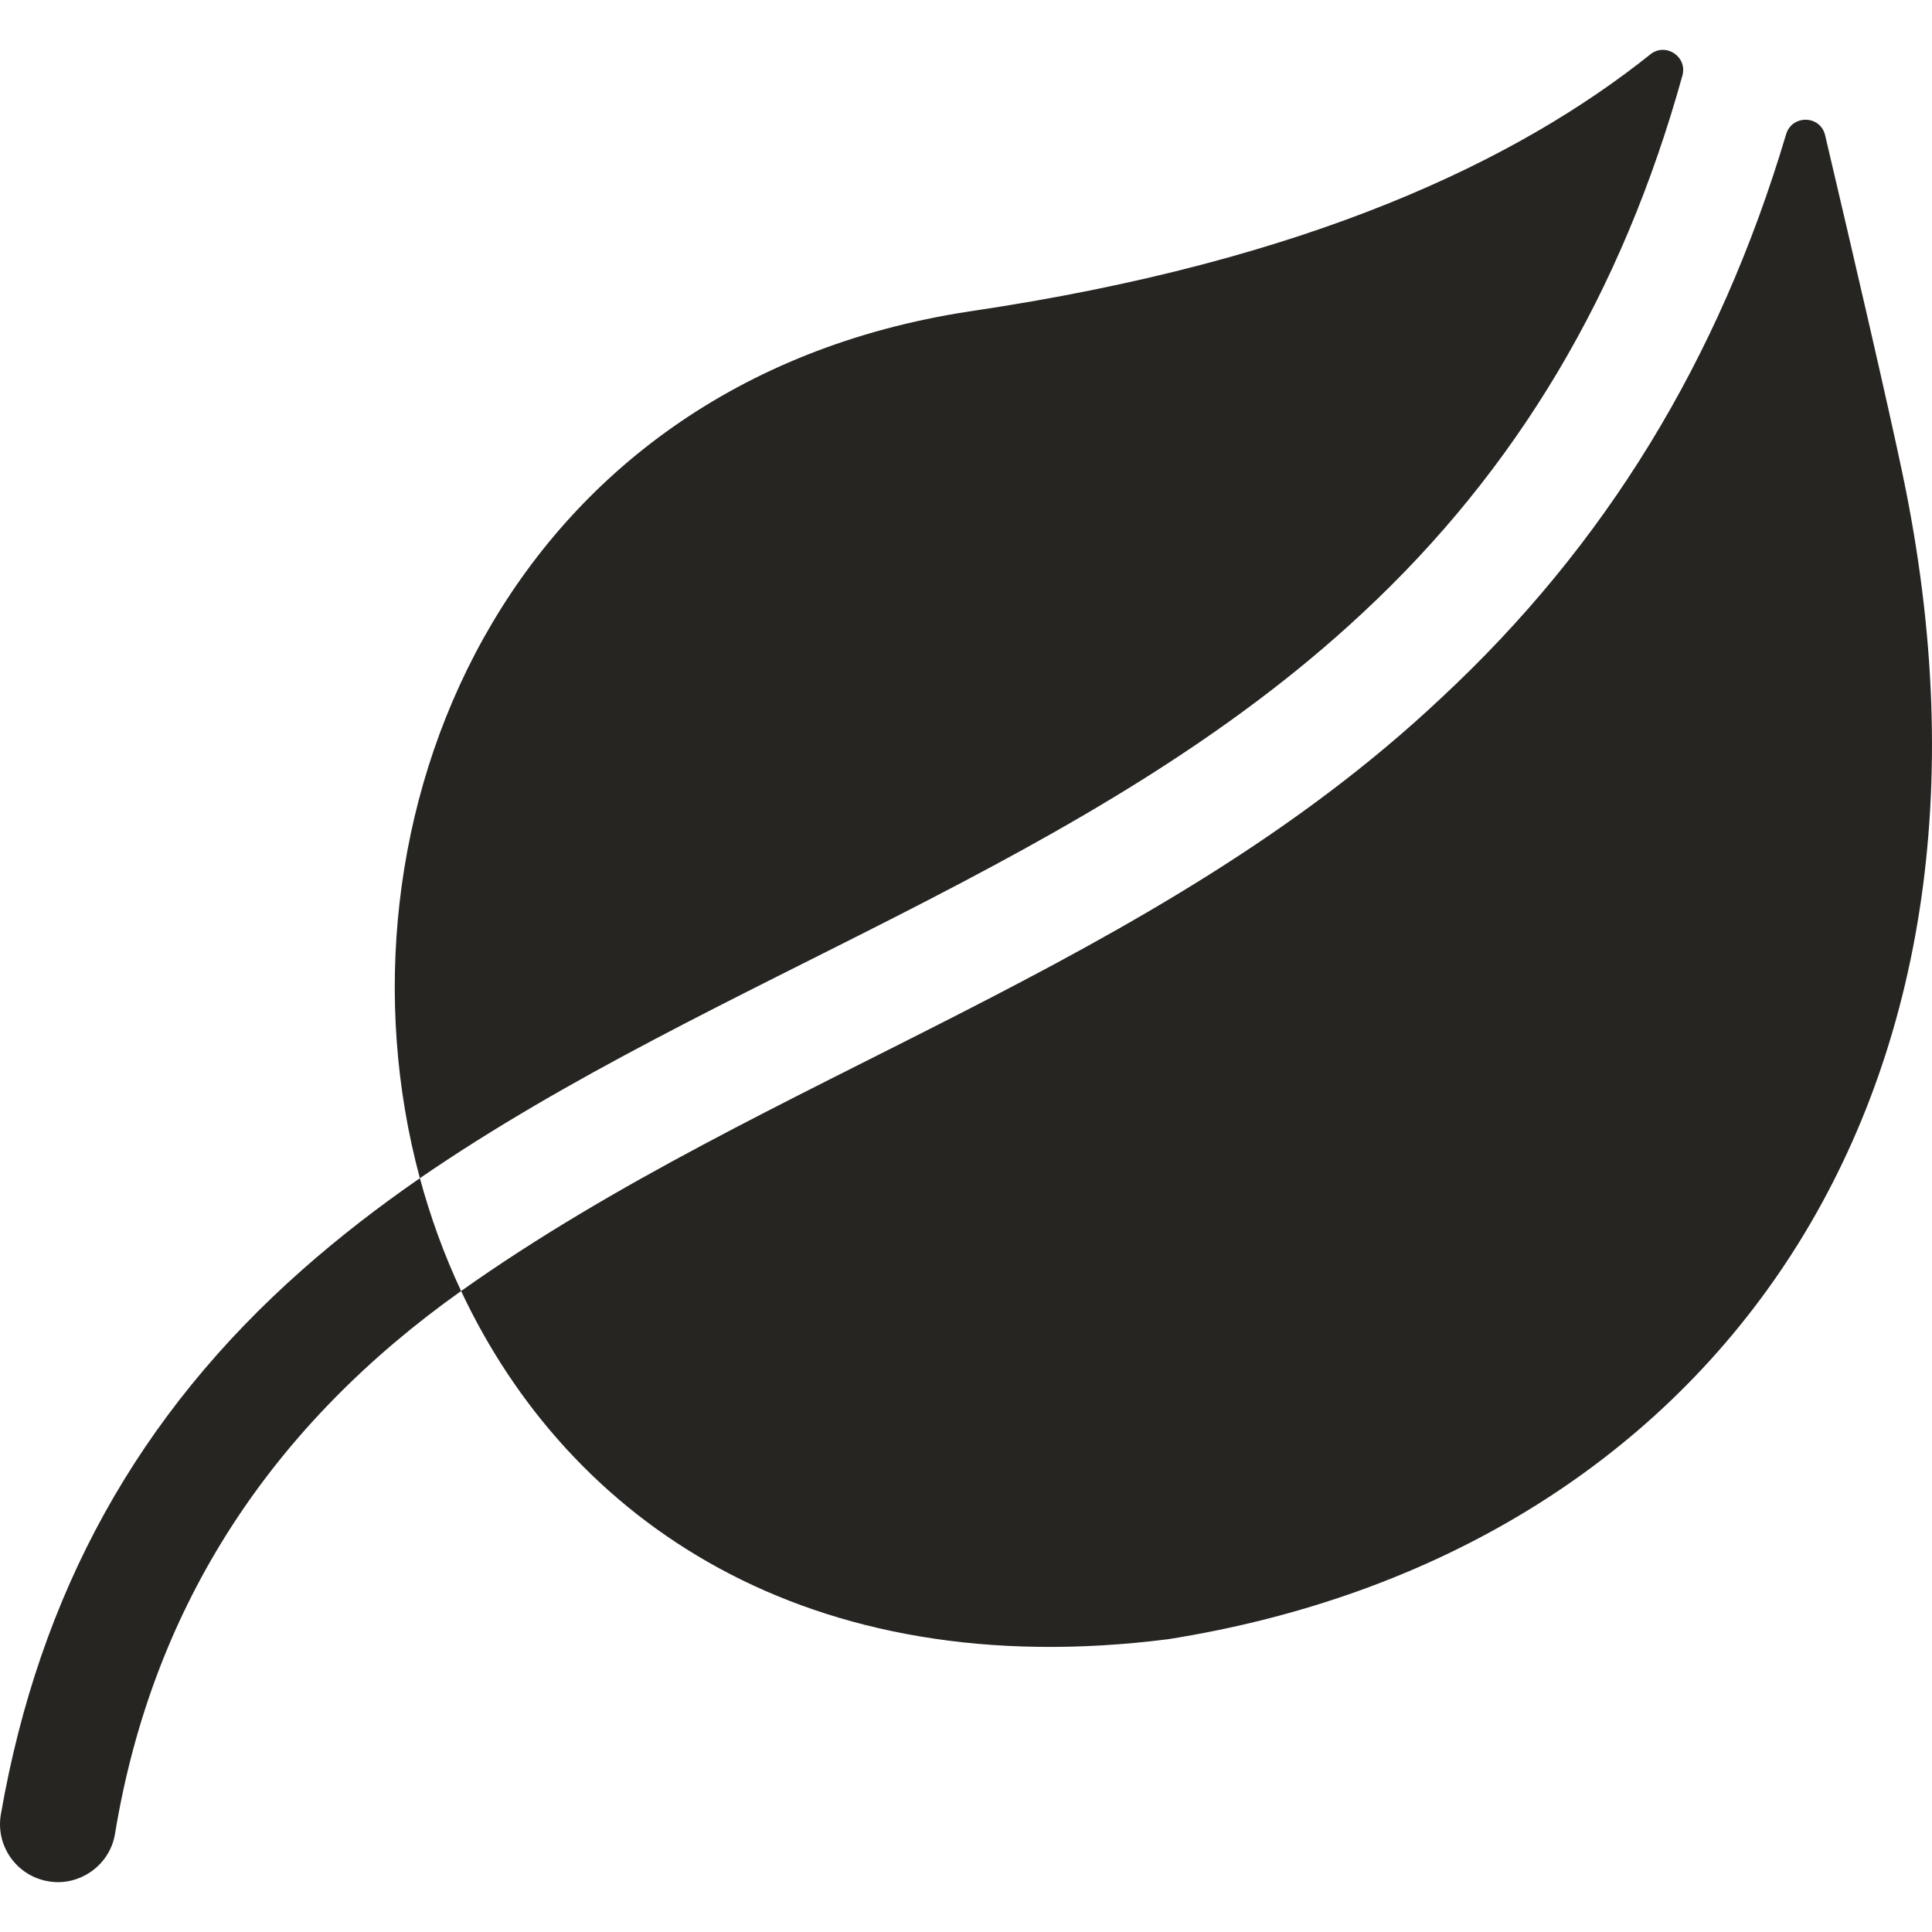 <?xml version="1.0" encoding="UTF-8"?> <svg xmlns="http://www.w3.org/2000/svg" width="48" height="48" viewBox="0 0 48 48" fill="none"><g id="organic-product" clip-path="url(#clip0_3790_292915)"><g id="Vector"><path d="M33.844 15.237C37.681 11.671 40.3 7.279 41.799 1.877C41.929 1.407 41.382 1.046 41.002 1.351C37.754 3.948 32.574 6.486 24.083 7.737C12.483 9.511 8.046 20.435 10.432 29.272C17.807 24.204 27.095 21.534 33.844 15.237Z" fill="#272522"></path><path d="M47.272 11.793C46.9 10.017 46.063 6.413 45.345 3.361C45.227 2.859 44.523 2.842 44.375 3.337C42.705 8.948 39.879 13.556 35.802 17.345C28.684 24.05 19.057 26.683 11.456 32.075C14.125 37.76 20.018 41.871 29.026 40.725C42.363 38.608 50.566 27.492 47.272 11.793Z" fill="#272522"></path><path d="M7.517 31.541C3.434 35.144 0.982 39.571 0.022 45.074C-0.115 45.857 0.409 46.602 1.192 46.739C1.956 46.878 2.723 46.356 2.856 45.569C3.799 39.81 6.822 35.365 11.456 32.075C11.034 31.175 10.693 30.236 10.432 29.272C9.417 29.974 8.442 30.724 7.517 31.541Z" fill="#272522"></path></g></g><defs><clipPath id="clip0_3790_292915"><rect width="48" height="48" fill="white"></rect></clipPath></defs></svg> 